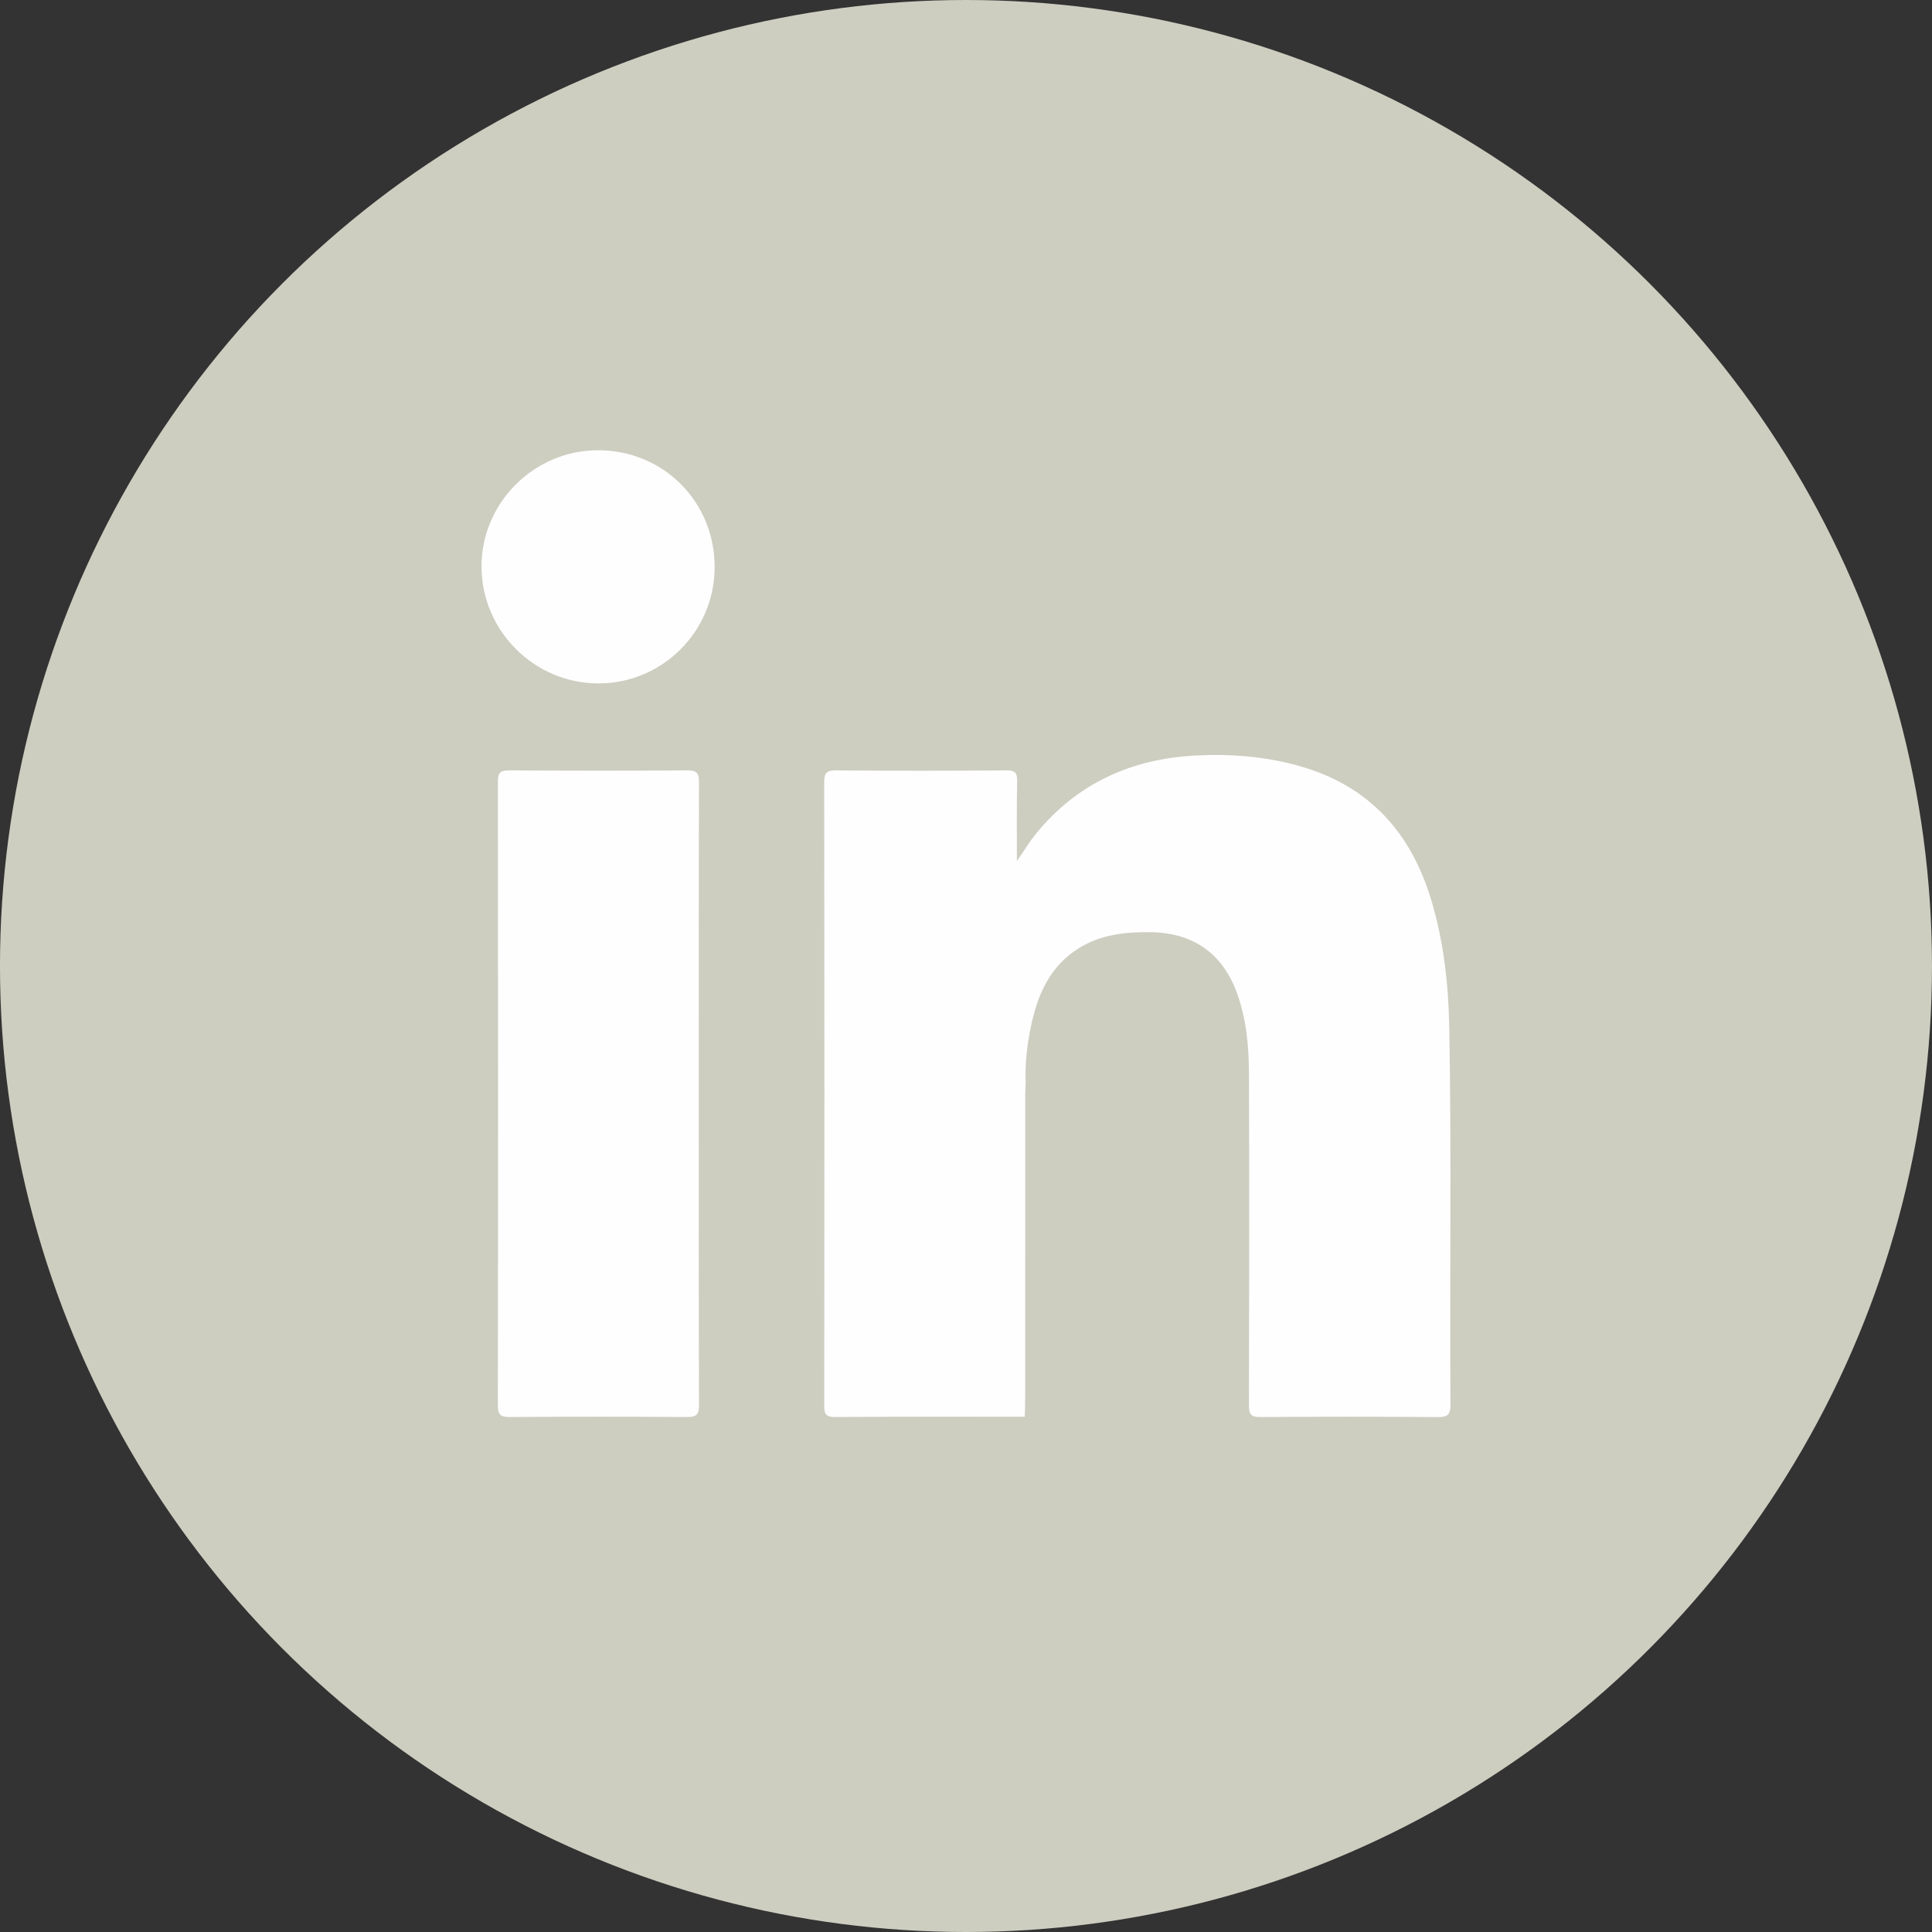 <?xml version="1.0" encoding="utf-8"?>
<!-- Generator: Adobe Illustrator 16.0.0, SVG Export Plug-In . SVG Version: 6.00 Build 0)  -->
<!DOCTYPE svg PUBLIC "-//W3C//DTD SVG 1.1//EN" "http://www.w3.org/Graphics/SVG/1.1/DTD/svg11.dtd">
<svg version="1.1" id="Layer_1" xmlns="http://www.w3.org/2000/svg" xmlns:xlink="http://www.w3.org/1999/xlink" x="0px" y="0px"
	 width="100px" height="100px" viewBox="-17.121 -22.431 100 100" enable-background="new -17.121 -22.431 100 100"
	 xml:space="preserve">
<rect x="-17.121" y="-22.431" width="100" height="100" fill="#333333" stroke="none"/>
<circle fill="#CDCEC0" cx="32.878" cy="27.569" r="50"/>
<g>
	<path fill="#FEFEFF" d="M35.921,50.899c-3.273,0-6.55-0.008-9.823,0.014c-0.451,0.001-0.557-0.132-0.556-0.57
		c0.012-10.758,0.012-21.518-0.002-32.276c-0.001-0.492,0.116-0.627,0.619-0.623c2.937,0.025,5.875,0.023,8.812,0
		c0.459-0.003,0.563,0.136,0.555,0.567c-0.026,1.321-0.012,2.641-0.012,4.126c0.383-0.553,0.646-0.993,0.966-1.388
		c2.135-2.632,4.955-3.902,8.291-4.075c1.799-0.094,3.586,0.047,5.334,0.536c3.623,1.013,5.809,3.438,6.864,6.975
		c0.637,2.131,0.88,4.318,0.923,6.53c0.119,6.51,0.019,13.022,0.062,19.532c0.003,0.493-0.095,0.675-0.639,0.67
		c-3.068-0.027-6.138-0.023-9.206-0.003c-0.474,0.004-0.586-0.136-0.585-0.596c0.015-5.707,0.022-11.413,0.002-17.12
		c-0.005-1.44-0.125-2.877-0.63-4.251c-0.753-2.045-2.269-3.095-4.443-3.128c-1.312-0.019-2.579,0.115-3.723,0.822
		c-1.525,0.94-2.158,2.44-2.497,4.09c-0.197,0.949-0.309,1.918-0.266,2.895c-0.008,0.206-0.021,0.411-0.021,0.615
		c-0.003,5.199-0.001,10.398-0.003,15.597C35.945,50.19,35.929,50.544,35.921,50.899z"/>
	<path fill="#FEFEFF" d="M19.048,34.241c0,5.352-0.008,10.701,0.012,16.054c0.002,0.504-0.141,0.621-0.628,0.618
		c-3.048-0.021-6.099-0.021-9.149,0c-0.47,0.003-0.637-0.086-0.636-0.605C8.663,39.548,8.662,28.79,8.649,18.032
		c0-0.467,0.124-0.591,0.589-0.589c3.069,0.021,6.137,0.024,9.207,0c0.508-0.004,0.616,0.151,0.614,0.632
		C19.042,23.463,19.048,28.851,19.048,34.241z"/>
	<path fill="#FEFEFF" d="M19.869,6.924c-0.003,3.327-2.708,6.026-6.03,6.018c-3.311-0.009-6.024-2.721-6.037-6.039
		c-0.013-3.296,2.722-6.032,6.03-6.029C17.218,0.875,19.872,3.537,19.869,6.924z"/>
</g>
</svg>
